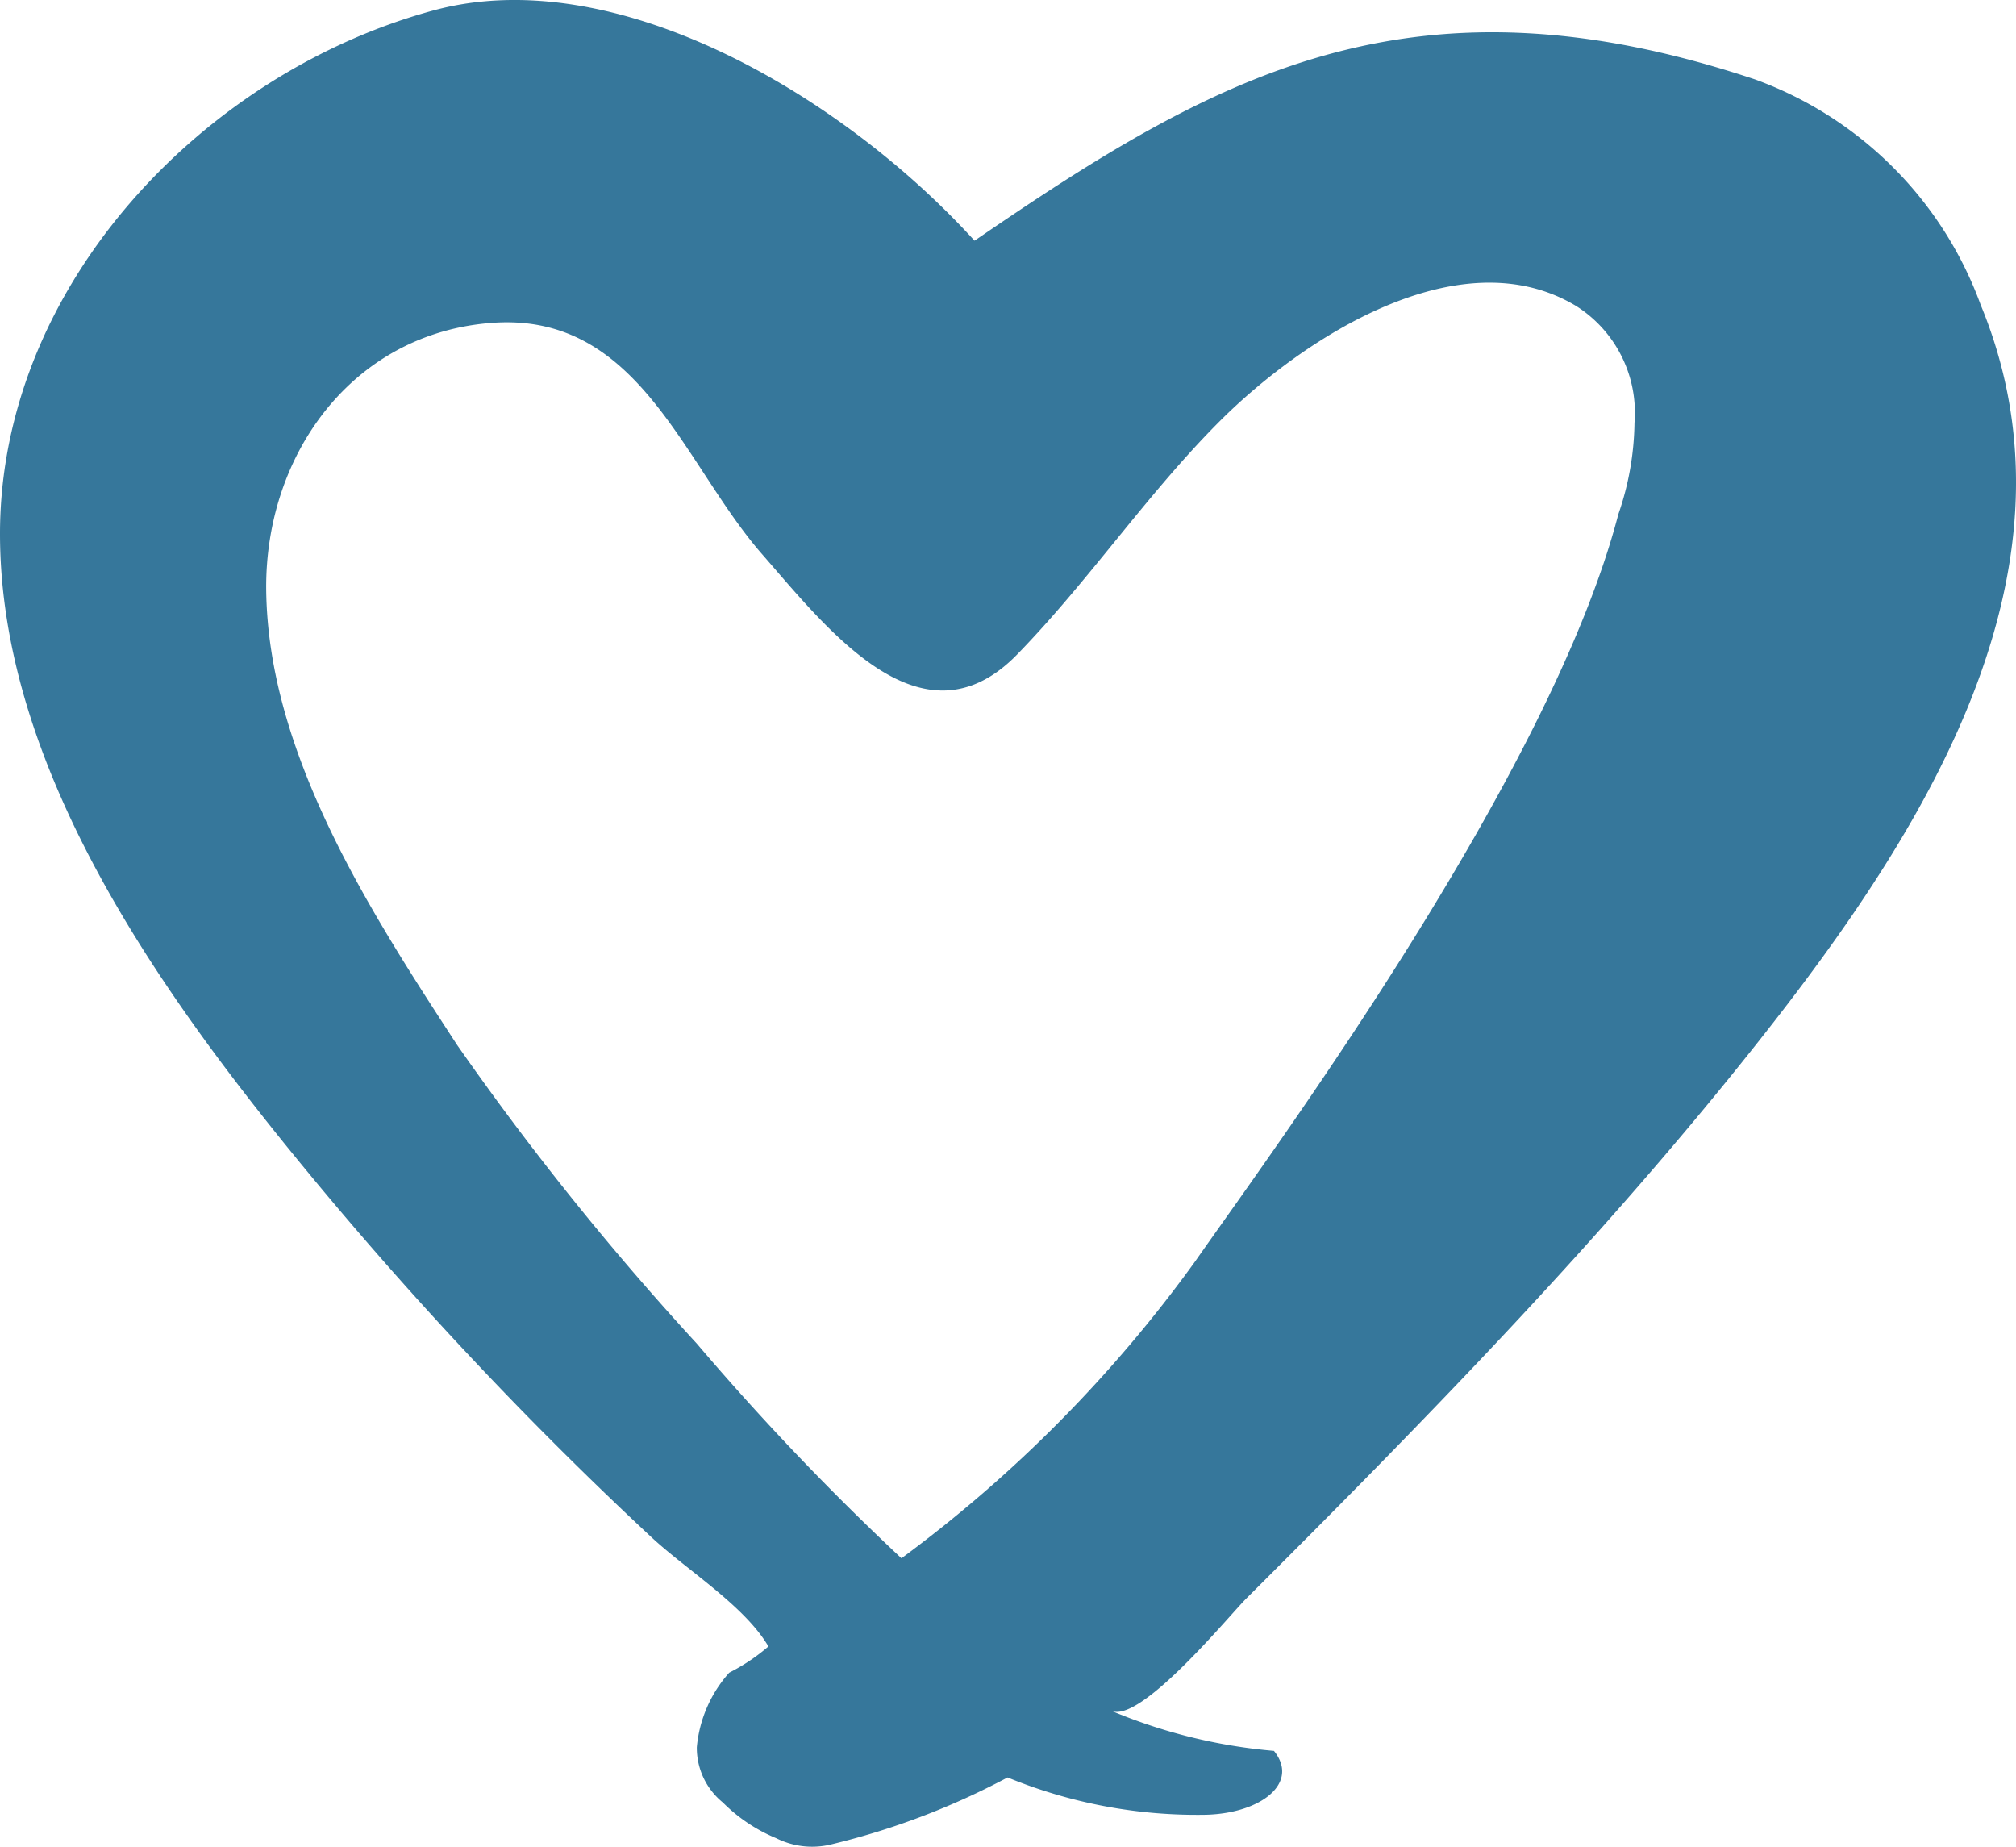<svg xmlns="http://www.w3.org/2000/svg" width="50.703" height="46.441" viewBox="0 0 50.703 46.441">
  <path id="Pfad_2322" data-name="Pfad 2322" d="M604.288,388.836a9.485,9.485,0,0,0-5.682-5.672c-8.671-2.89-13.58-.083-19.623,4.058-3.313-3.644-9.029-7.031-13.6-5.793-5.805,1.574-10.909,6.93-10.91,13.162,0,6.043,4.239,11.828,7.917,16.265Q565,414,567.861,416.908q1.465,1.489,2.993,2.912c.89.829,2.345,1.724,2.945,2.75a4.891,4.891,0,0,1-.985.659,3.249,3.249,0,0,0-.816,1.877,1.771,1.771,0,0,0,.654,1.387,4.131,4.131,0,0,0,1.346.9,2.015,2.015,0,0,0,1.347.163,18.728,18.728,0,0,0,4.469-1.692,12.537,12.537,0,0,0,4.987.938c1.4-.036,2.36-.807,1.712-1.606a13.543,13.543,0,0,1-4.1-1.012c.728.355,2.982-2.4,3.408-2.823,1.43-1.426,2.853-2.855,4.258-4.306,2.851-2.942,5.626-5.963,8.192-9.16C602.5,402.625,607.163,395.8,604.288,388.836Zm-9.111,5.255c-1.7,6.545-8.654,15.948-10.648,18.8a33.972,33.972,0,0,1-7.384,7.462,66.093,66.093,0,0,1-5.149-5.4,71.6,71.6,0,0,1-6.028-7.51c-2.177-3.339-4.762-7.323-4.8-11.456-.029-3.388,2.173-6.446,5.69-6.7,3.692-.266,4.788,3.538,6.783,5.819,1.638,1.873,4.02,4.976,6.416,2.518,1.813-1.863,3.273-4.047,5.112-5.883,2.035-2.029,5.994-4.649,8.942-2.879a3.176,3.176,0,0,1,1.47,2.938A7.276,7.276,0,0,1,595.178,394.091Z" transform="translate(-554.473 -381.169)" fill="#36779b"/>
</svg>
